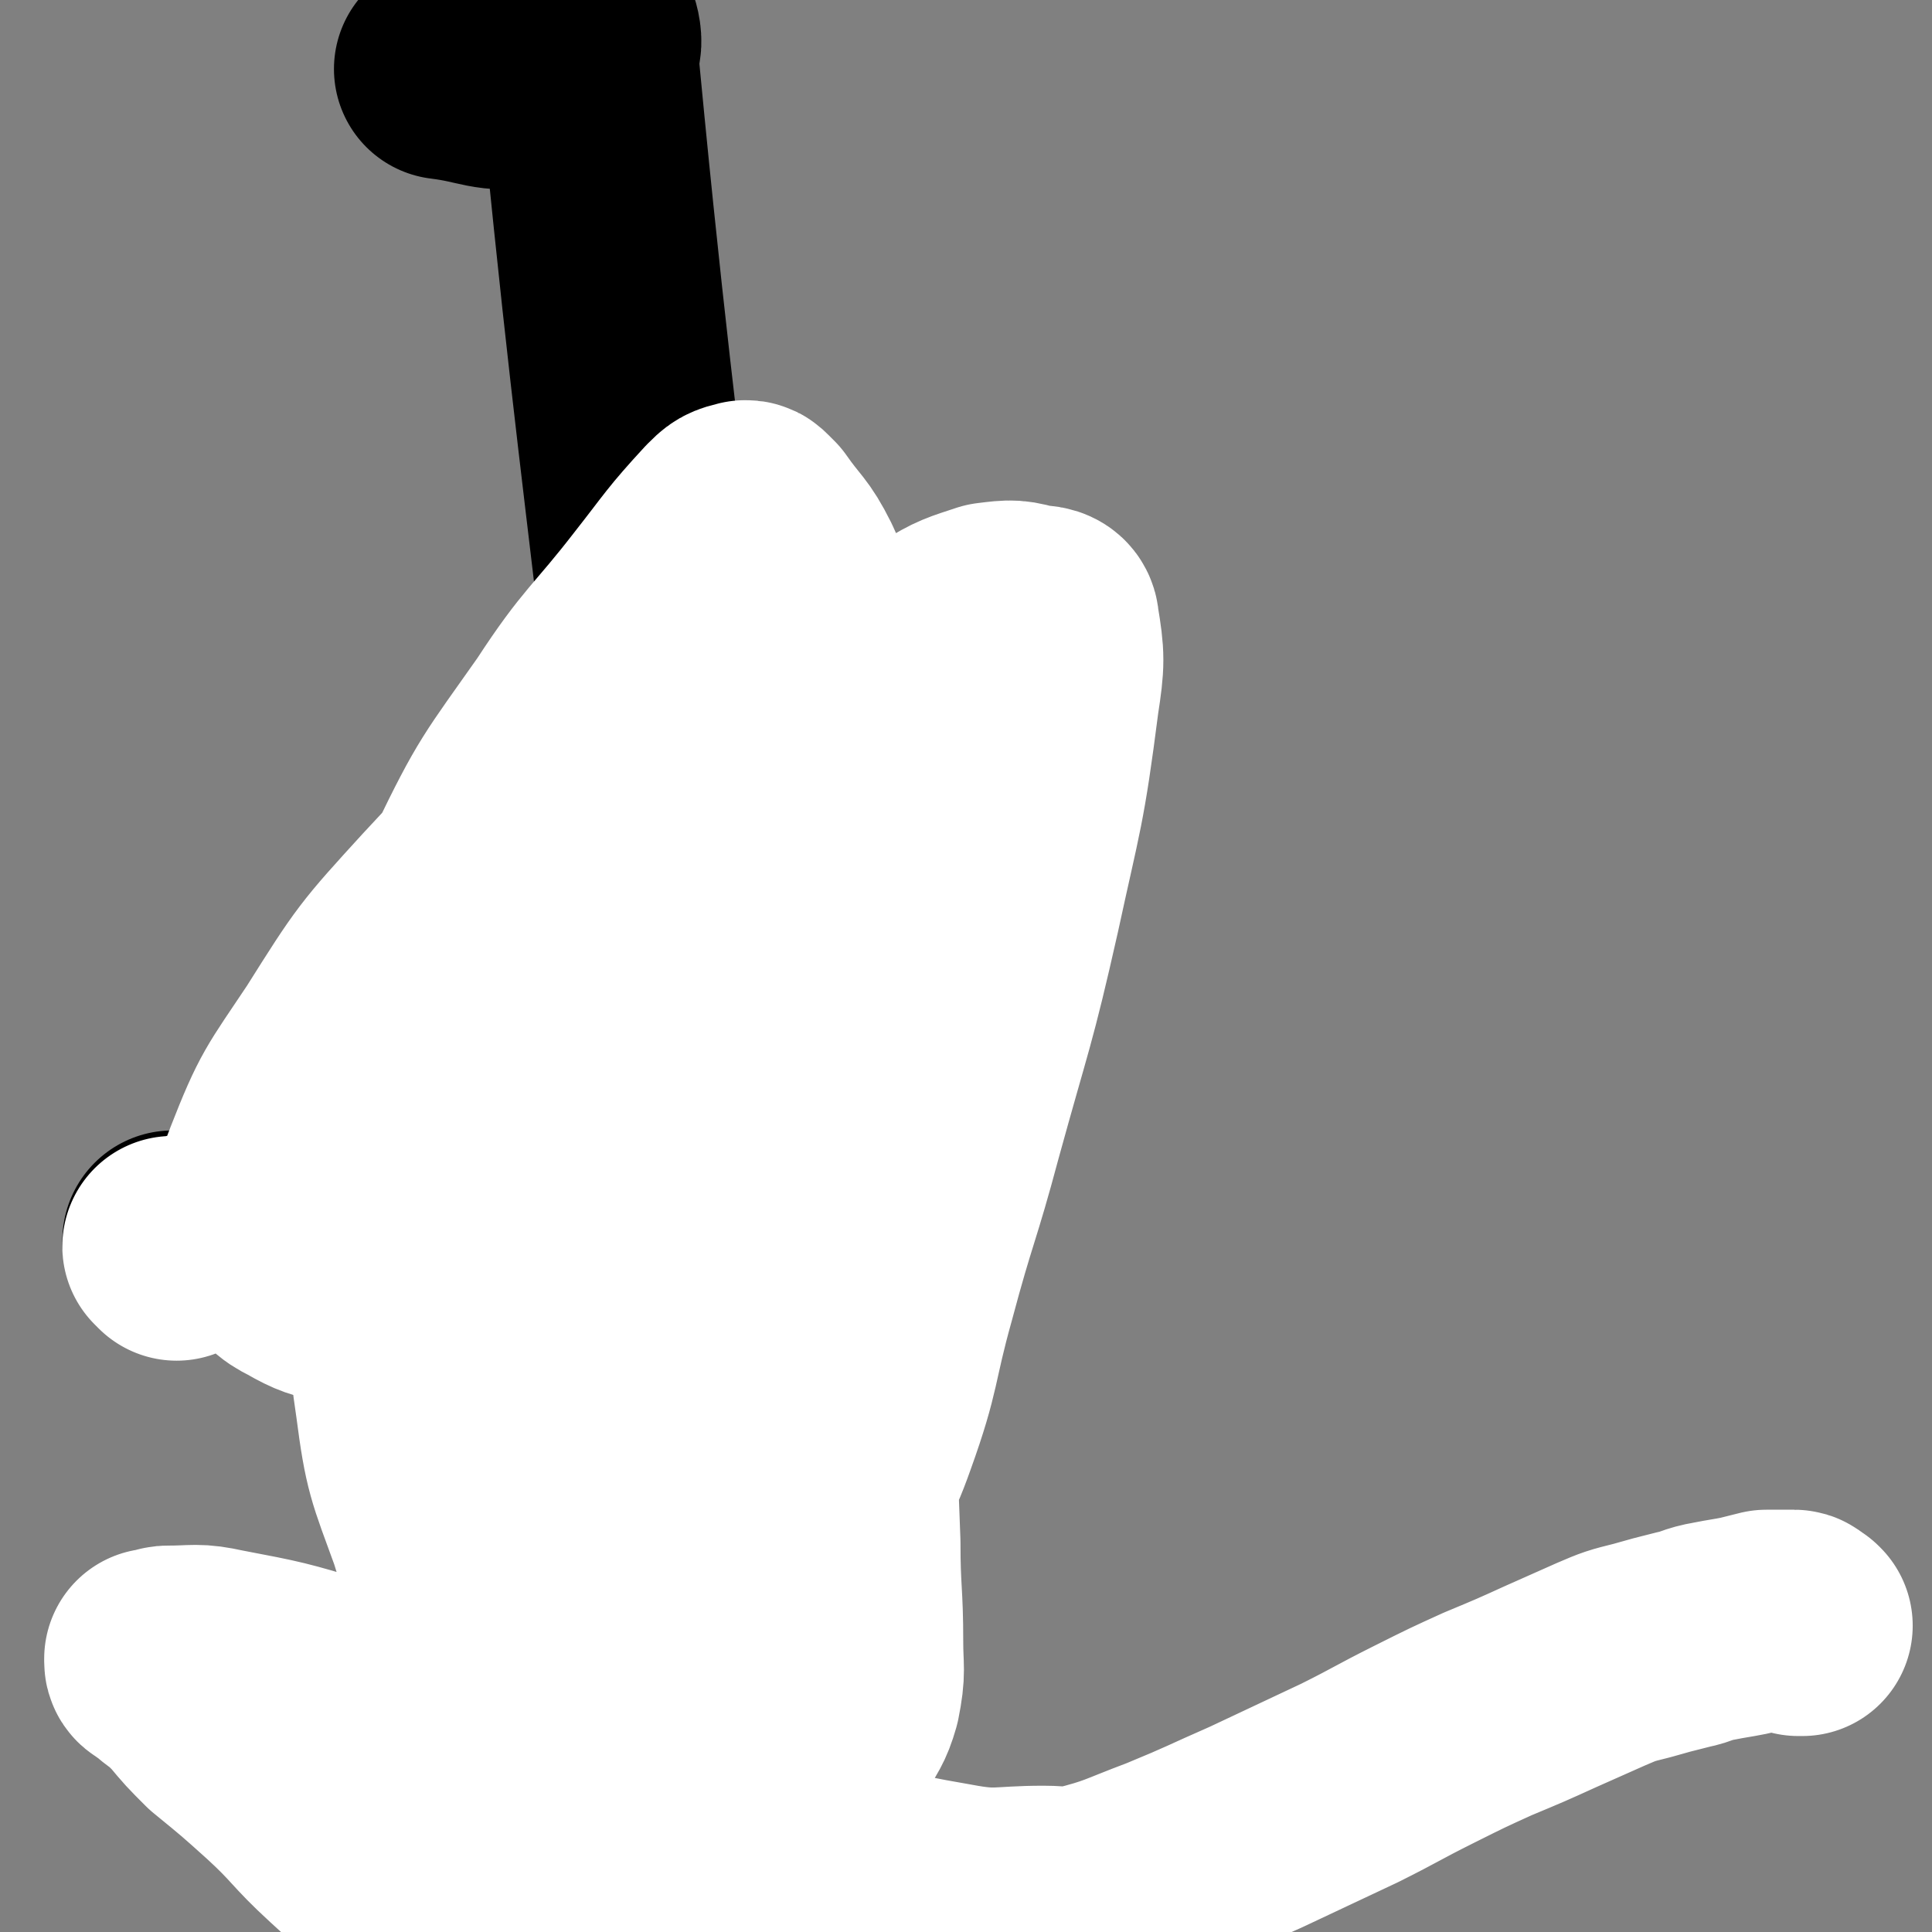 <svg viewBox='0 0 700 700' version='1.1' xmlns='http://www.w3.org/2000/svg' xmlns:xlink='http://www.w3.org/1999/xlink'><rect x="0" y="0" width="700" height="700" fill="#808080" stroke="none"/><g fill='none' stroke='#000000' stroke-width='80' stroke-linecap='round' stroke-linejoin='round'><path d='M64,451c-1,-1 -1,-1 -1,-1 -1,-1 0,0 0,0 0,0 0,0 0,0 0,0 -1,0 0,0 9,-2 10,-1 20,-2 11,-1 11,-2 21,-3 30,-4 30,-4 60,-7 19,-2 19,-2 38,-3 18,-1 18,0 35,0 8,0 16,8 16,0 -12,-205 -22,-220 -41,-425 0,-4 4,6 1,8 -7,7 -10,8 -21,10 -15,2 -15,-1 -31,-3 '/></g>
<g fill='none' stroke='#FFFFFF' stroke-width='80' stroke-linecap='round' stroke-linejoin='round'><path d='M64,453c-1,-1 -1,-1 -1,-1 -1,-1 0,0 0,0 0,0 0,0 0,0 0,0 0,0 0,0 -1,-1 0,0 0,0 0,0 0,0 0,0 6,-1 6,-2 12,-2 14,-1 14,0 29,-1 19,0 19,0 39,-2 24,-2 24,-1 49,-6 22,-4 22,-5 44,-10 17,-4 17,-3 33,-7 13,-3 12,-4 25,-7 6,-1 6,0 13,-1 3,0 3,0 7,0 0,0 0,0 0,0 0,0 0,0 0,0 0,1 0,1 0,1 0,0 0,0 0,0 -1,1 -1,1 -1,1 -2,1 -2,1 -3,1 -4,1 -4,2 -9,3 -15,3 -15,2 -30,4 -20,2 -20,2 -41,4 -17,2 -17,2 -35,4 -14,1 -14,1 -29,1 -9,0 -9,0 -18,-1 -6,0 -6,-1 -11,-1 -2,-1 -2,-1 -4,-1 -3,-1 -3,-1 -5,-2 -4,-1 -4,0 -8,-1 -3,-1 -3,-1 -6,-2 -2,-1 -2,-1 -4,-2 -1,-1 -2,-1 -2,-2 0,-1 0,-1 1,-2 1,-1 1,-1 3,-3 14,-9 14,-10 29,-18 18,-10 18,-11 37,-18 15,-6 16,-6 32,-9 12,-2 12,-1 25,-1 8,0 9,-1 17,2 6,3 6,4 11,8 5,5 6,5 8,11 3,7 1,8 1,15 0,4 0,4 -1,7 -4,8 -2,10 -8,16 -9,10 -10,9 -21,18 -10,7 -10,7 -21,12 -10,5 -11,5 -21,8 -10,2 -10,1 -19,2 -11,2 -11,2 -21,2 -8,1 -8,0 -16,-1 -10,-1 -10,-1 -19,-3 -8,-2 -9,-2 -16,-6 -6,-3 -6,-4 -9,-9 -3,-5 -4,-5 -4,-10 0,-10 -1,-11 3,-21 9,-23 10,-23 24,-44 17,-27 17,-27 38,-50 23,-25 24,-24 49,-45 15,-14 16,-13 32,-25 6,-5 6,-6 13,-8 3,-2 3,0 7,0 2,0 2,-1 4,0 7,5 8,5 14,12 8,9 8,9 13,20 7,15 7,16 10,32 3,19 2,19 3,38 1,19 1,19 0,37 -1,18 -1,18 -4,35 -3,16 -3,16 -8,31 -6,15 -6,16 -15,29 -10,14 -11,13 -23,25 -9,7 -9,8 -19,13 -5,3 -6,2 -13,3 -3,1 -4,1 -7,0 -4,0 -4,0 -7,-1 -9,-5 -10,-4 -18,-10 -10,-7 -11,-7 -19,-16 -9,-11 -9,-11 -15,-24 -6,-14 -6,-14 -8,-29 -3,-18 -4,-18 -2,-36 2,-24 3,-24 9,-47 6,-23 5,-24 15,-46 14,-29 15,-29 34,-56 15,-23 17,-22 34,-44 11,-14 11,-15 23,-28 3,-3 3,-3 7,-4 1,0 1,0 2,1 1,1 1,1 2,2 7,10 8,9 13,19 8,18 9,18 13,37 5,32 4,32 5,64 2,34 0,34 1,68 0,33 0,33 0,66 0,33 0,33 1,65 0,26 0,26 1,52 0,18 1,18 1,36 0,10 1,10 -1,20 -2,7 -3,7 -6,13 -2,3 -2,3 -5,5 -4,3 -4,4 -9,7 -6,4 -6,4 -12,7 -6,2 -6,1 -12,3 -7,1 -7,2 -13,1 -10,-1 -10,-1 -19,-6 -15,-8 -16,-8 -28,-20 -15,-12 -16,-12 -27,-28 -12,-19 -11,-21 -18,-43 -8,-22 -9,-23 -12,-46 -3,-20 -2,-20 -1,-41 1,-18 1,-18 5,-36 5,-23 5,-23 13,-45 9,-22 9,-22 21,-42 10,-19 11,-19 24,-36 11,-16 11,-16 24,-30 8,-10 9,-9 18,-18 8,-7 8,-8 16,-14 6,-4 6,-5 13,-7 3,-1 3,0 7,1 1,0 2,0 2,1 2,5 2,6 3,11 1,14 2,14 0,28 -6,40 -8,40 -16,79 -9,43 -12,43 -19,86 -6,41 -7,41 -9,82 -1,26 0,26 4,52 2,16 5,15 9,32 1,4 1,4 0,9 0,2 -1,2 -3,3 0,0 -1,0 -1,0 -3,0 -3,0 -5,1 -7,4 -6,5 -13,10 -5,4 -5,4 -10,8 -3,2 -3,2 -7,5 0,0 -1,0 -1,0 0,0 0,0 0,0 0,0 0,0 0,0 -1,-1 0,0 0,0 -1,-5 -2,-5 -2,-10 -6,-44 -8,-44 -11,-89 -1,-15 2,-15 3,-31 1,-21 1,-21 2,-42 1,-21 1,-21 3,-41 3,-17 3,-17 7,-34 4,-15 3,-15 8,-29 8,-18 9,-18 19,-35 9,-16 9,-16 20,-31 11,-16 11,-17 24,-32 11,-13 11,-13 24,-24 11,-10 11,-11 23,-19 8,-5 9,-5 18,-8 8,-1 8,-1 15,1 3,0 6,0 6,3 2,12 2,14 0,27 -5,39 -6,39 -14,76 -9,40 -10,40 -21,80 -8,30 -9,29 -17,59 -7,25 -5,26 -14,51 -6,17 -8,17 -17,33 -6,14 -6,14 -13,27 -12,26 -11,26 -24,51 -9,18 -10,18 -20,35 -8,14 -6,15 -16,27 -8,9 -9,9 -19,15 -7,3 -8,3 -15,4 -3,0 -3,0 -5,-1 -7,-3 -8,-2 -14,-6 -11,-7 -11,-8 -22,-16 -12,-10 -12,-10 -24,-21 -12,-11 -11,-12 -23,-23 -10,-9 -10,-9 -21,-18 -6,-6 -6,-6 -11,-12 -4,-4 -4,-4 -8,-7 -2,-2 -3,-2 -5,-4 0,0 -1,0 -1,-1 0,-1 0,-1 0,-1 0,0 0,0 0,0 1,0 1,0 2,0 0,0 0,0 0,0 2,-1 2,-1 3,-1 0,0 0,0 0,0 10,0 10,-1 19,1 21,4 21,4 41,10 26,8 26,9 53,19 24,8 23,9 47,18 33,12 33,13 66,23 29,9 29,10 58,15 16,3 17,1 33,1 7,0 7,1 13,0 16,-4 16,-5 32,-11 17,-7 16,-7 32,-14 17,-8 17,-8 34,-16 14,-7 13,-7 27,-14 12,-6 12,-6 23,-11 12,-5 12,-5 23,-10 9,-4 9,-4 18,-8 7,-3 7,-3 15,-5 7,-2 7,-2 15,-4 5,-1 5,-2 11,-3 5,-1 6,-1 11,-2 4,-1 4,-1 8,-2 3,0 3,0 6,0 2,0 2,0 4,0 1,0 1,1 2,2 0,0 1,0 1,0 0,0 0,0 0,0 0,0 0,0 0,0 0,0 0,0 0,0 -1,-1 0,0 0,0 0,0 -1,0 -1,0 0,0 0,0 0,0 0,0 0,0 0,0 0,0 -1,0 0,0 0,-1 0,0 1,0 '/></g>
</svg>